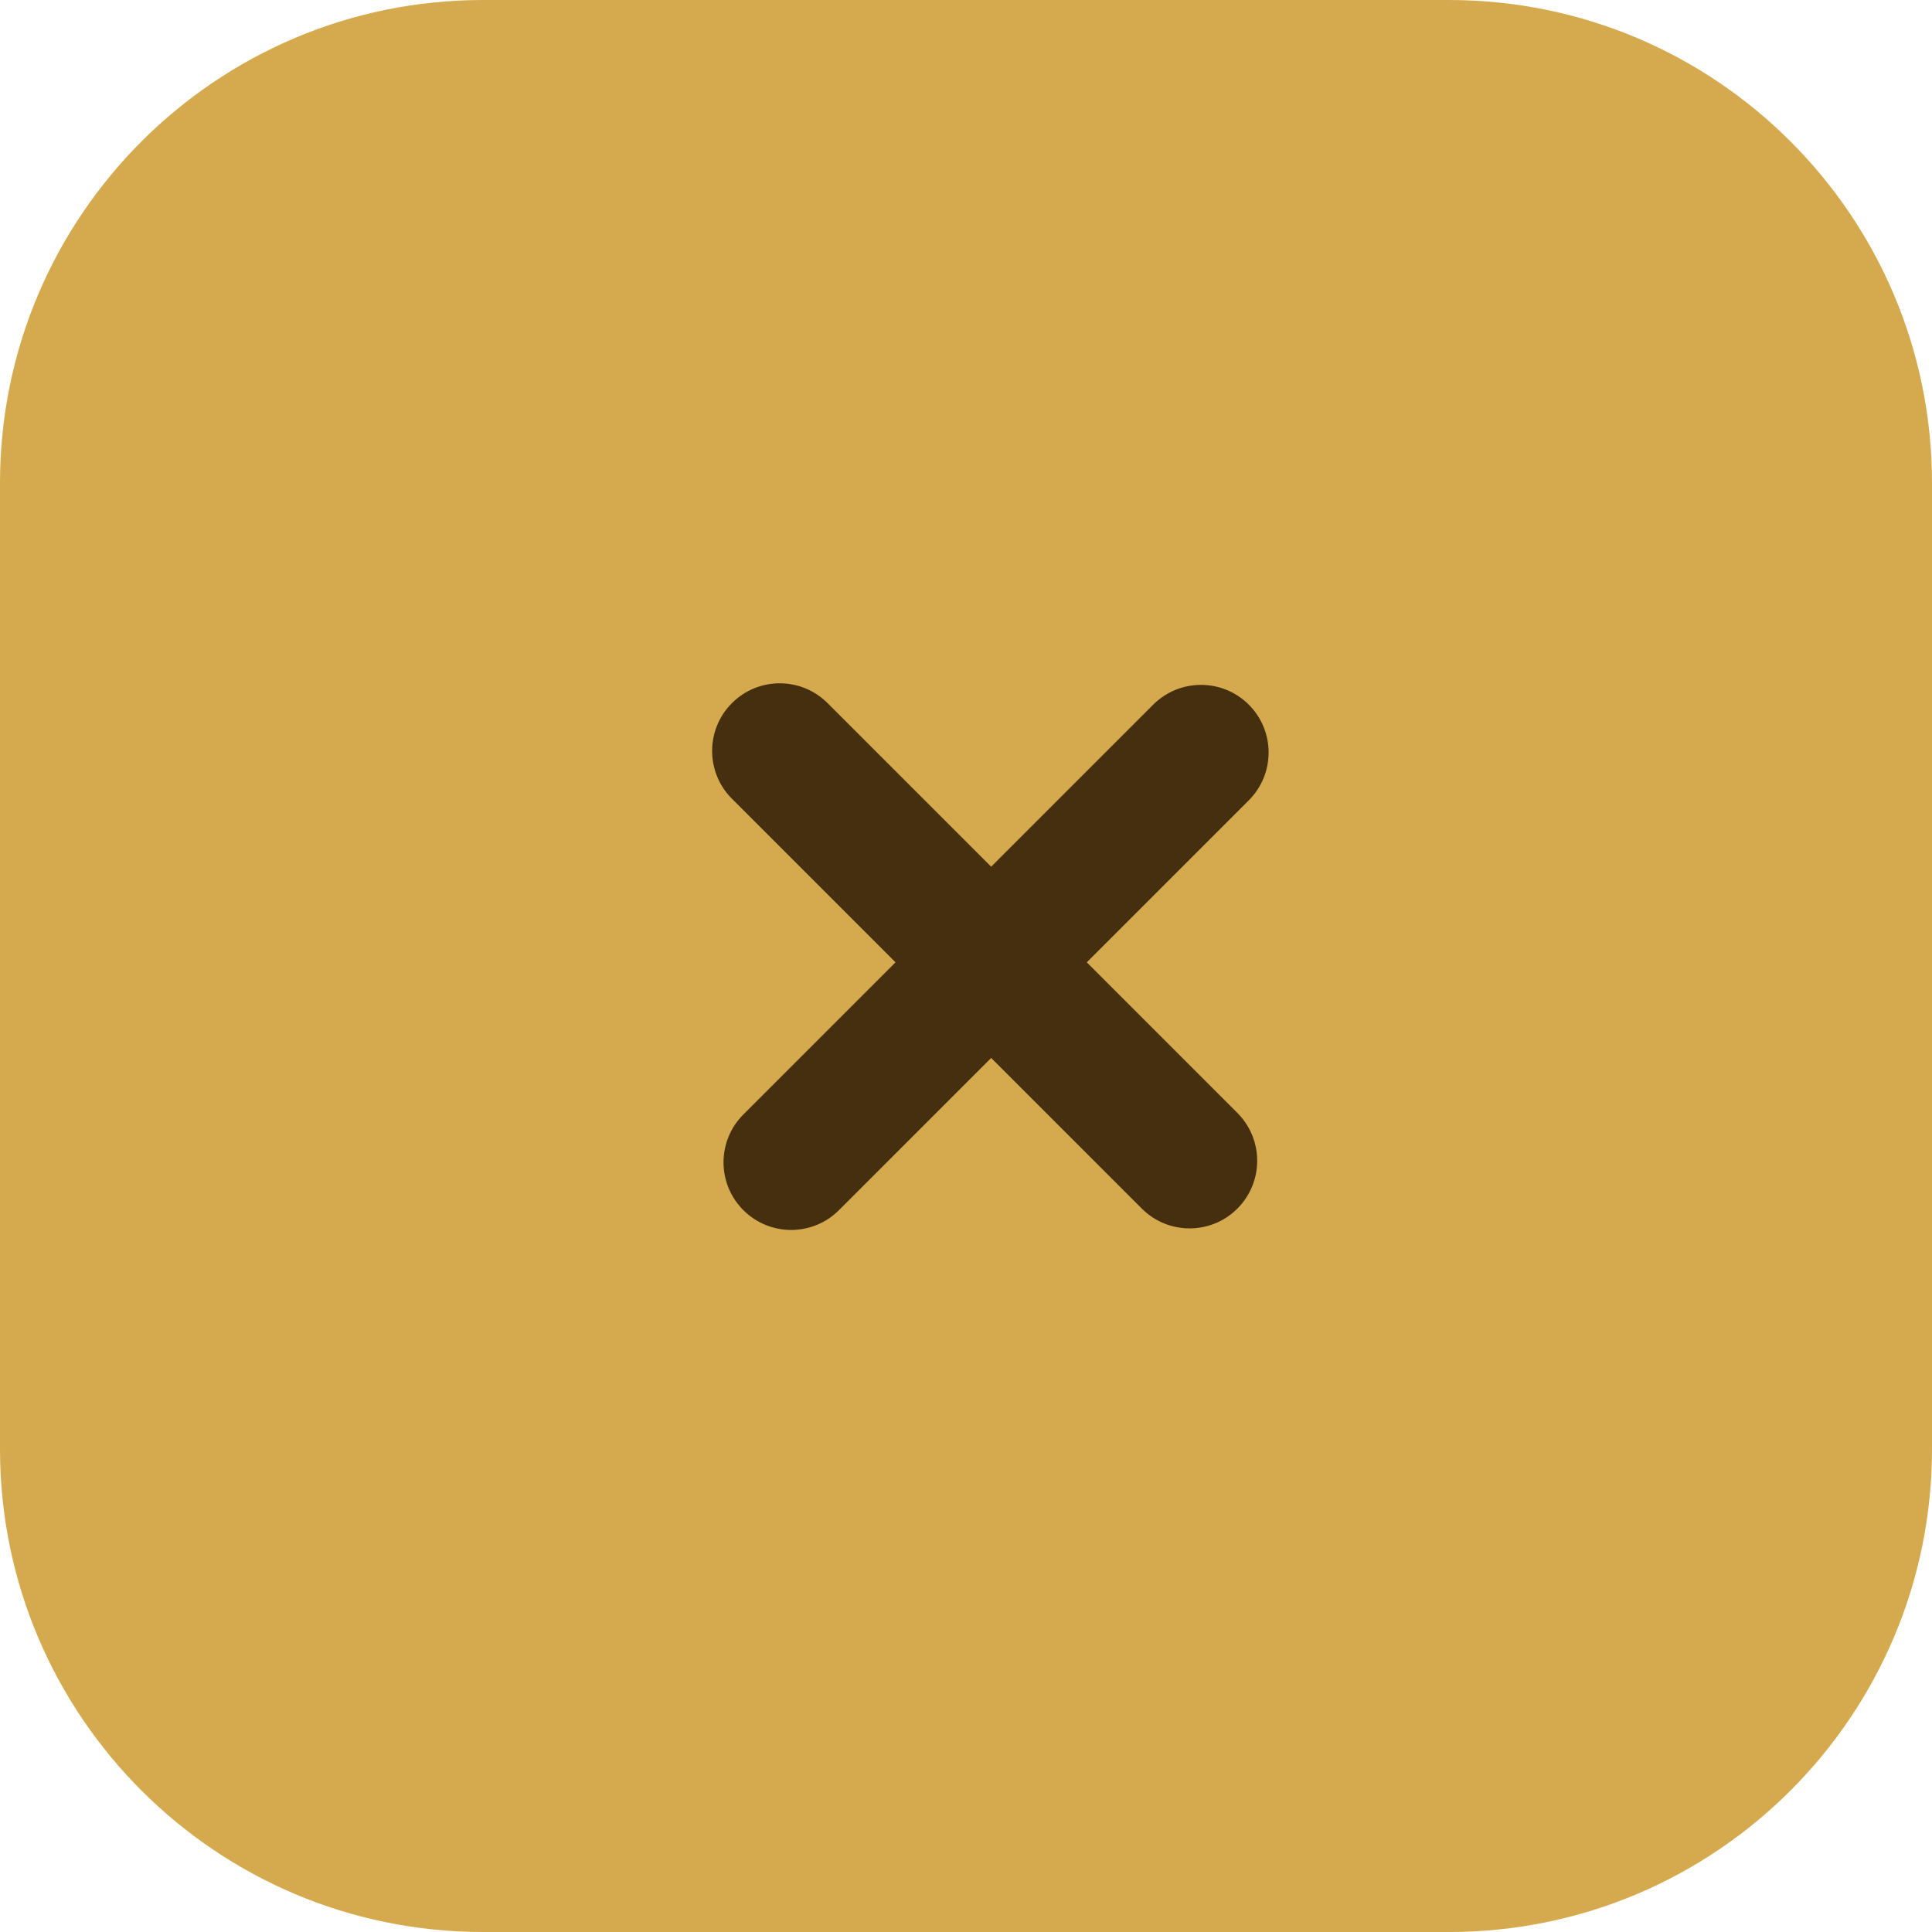 <?xml version="1.0" encoding="UTF-8"?> <svg xmlns="http://www.w3.org/2000/svg" width="100" height="100" viewBox="0 0 100 100" fill="none"><g clip-path="url(#clip0_3563_1688)"><path d="M75 0H25C11.193 0 0 11.193 0 25V75C0 88.807 11.193 100 25 100H75C88.807 100 100 88.807 100 75V25C100 11.193 88.807 0 75 0Z" fill="#D5AA4E"></path><path d="M59.688 36.474L38.475 57.687C37.108 59.054 37.108 61.27 38.475 62.637C39.842 64.004 42.058 64.004 43.425 62.637L64.638 41.424C66.005 40.057 66.005 37.841 64.638 36.474C63.271 35.107 61.055 35.107 59.688 36.474Z" fill="#452F0F"></path><path d="M64.047 57.606L42.834 36.393C41.467 35.026 39.251 35.026 37.885 36.393C36.518 37.76 36.518 39.976 37.885 41.343L59.098 62.556C60.465 63.923 62.681 63.923 64.047 62.556C65.414 61.189 65.414 58.973 64.047 57.606Z" fill="#452F0F"></path></g><defs><clipPath id="clip0_3563_1688"><rect width="100" height="100" fill="white"></rect></clipPath></defs></svg> 
